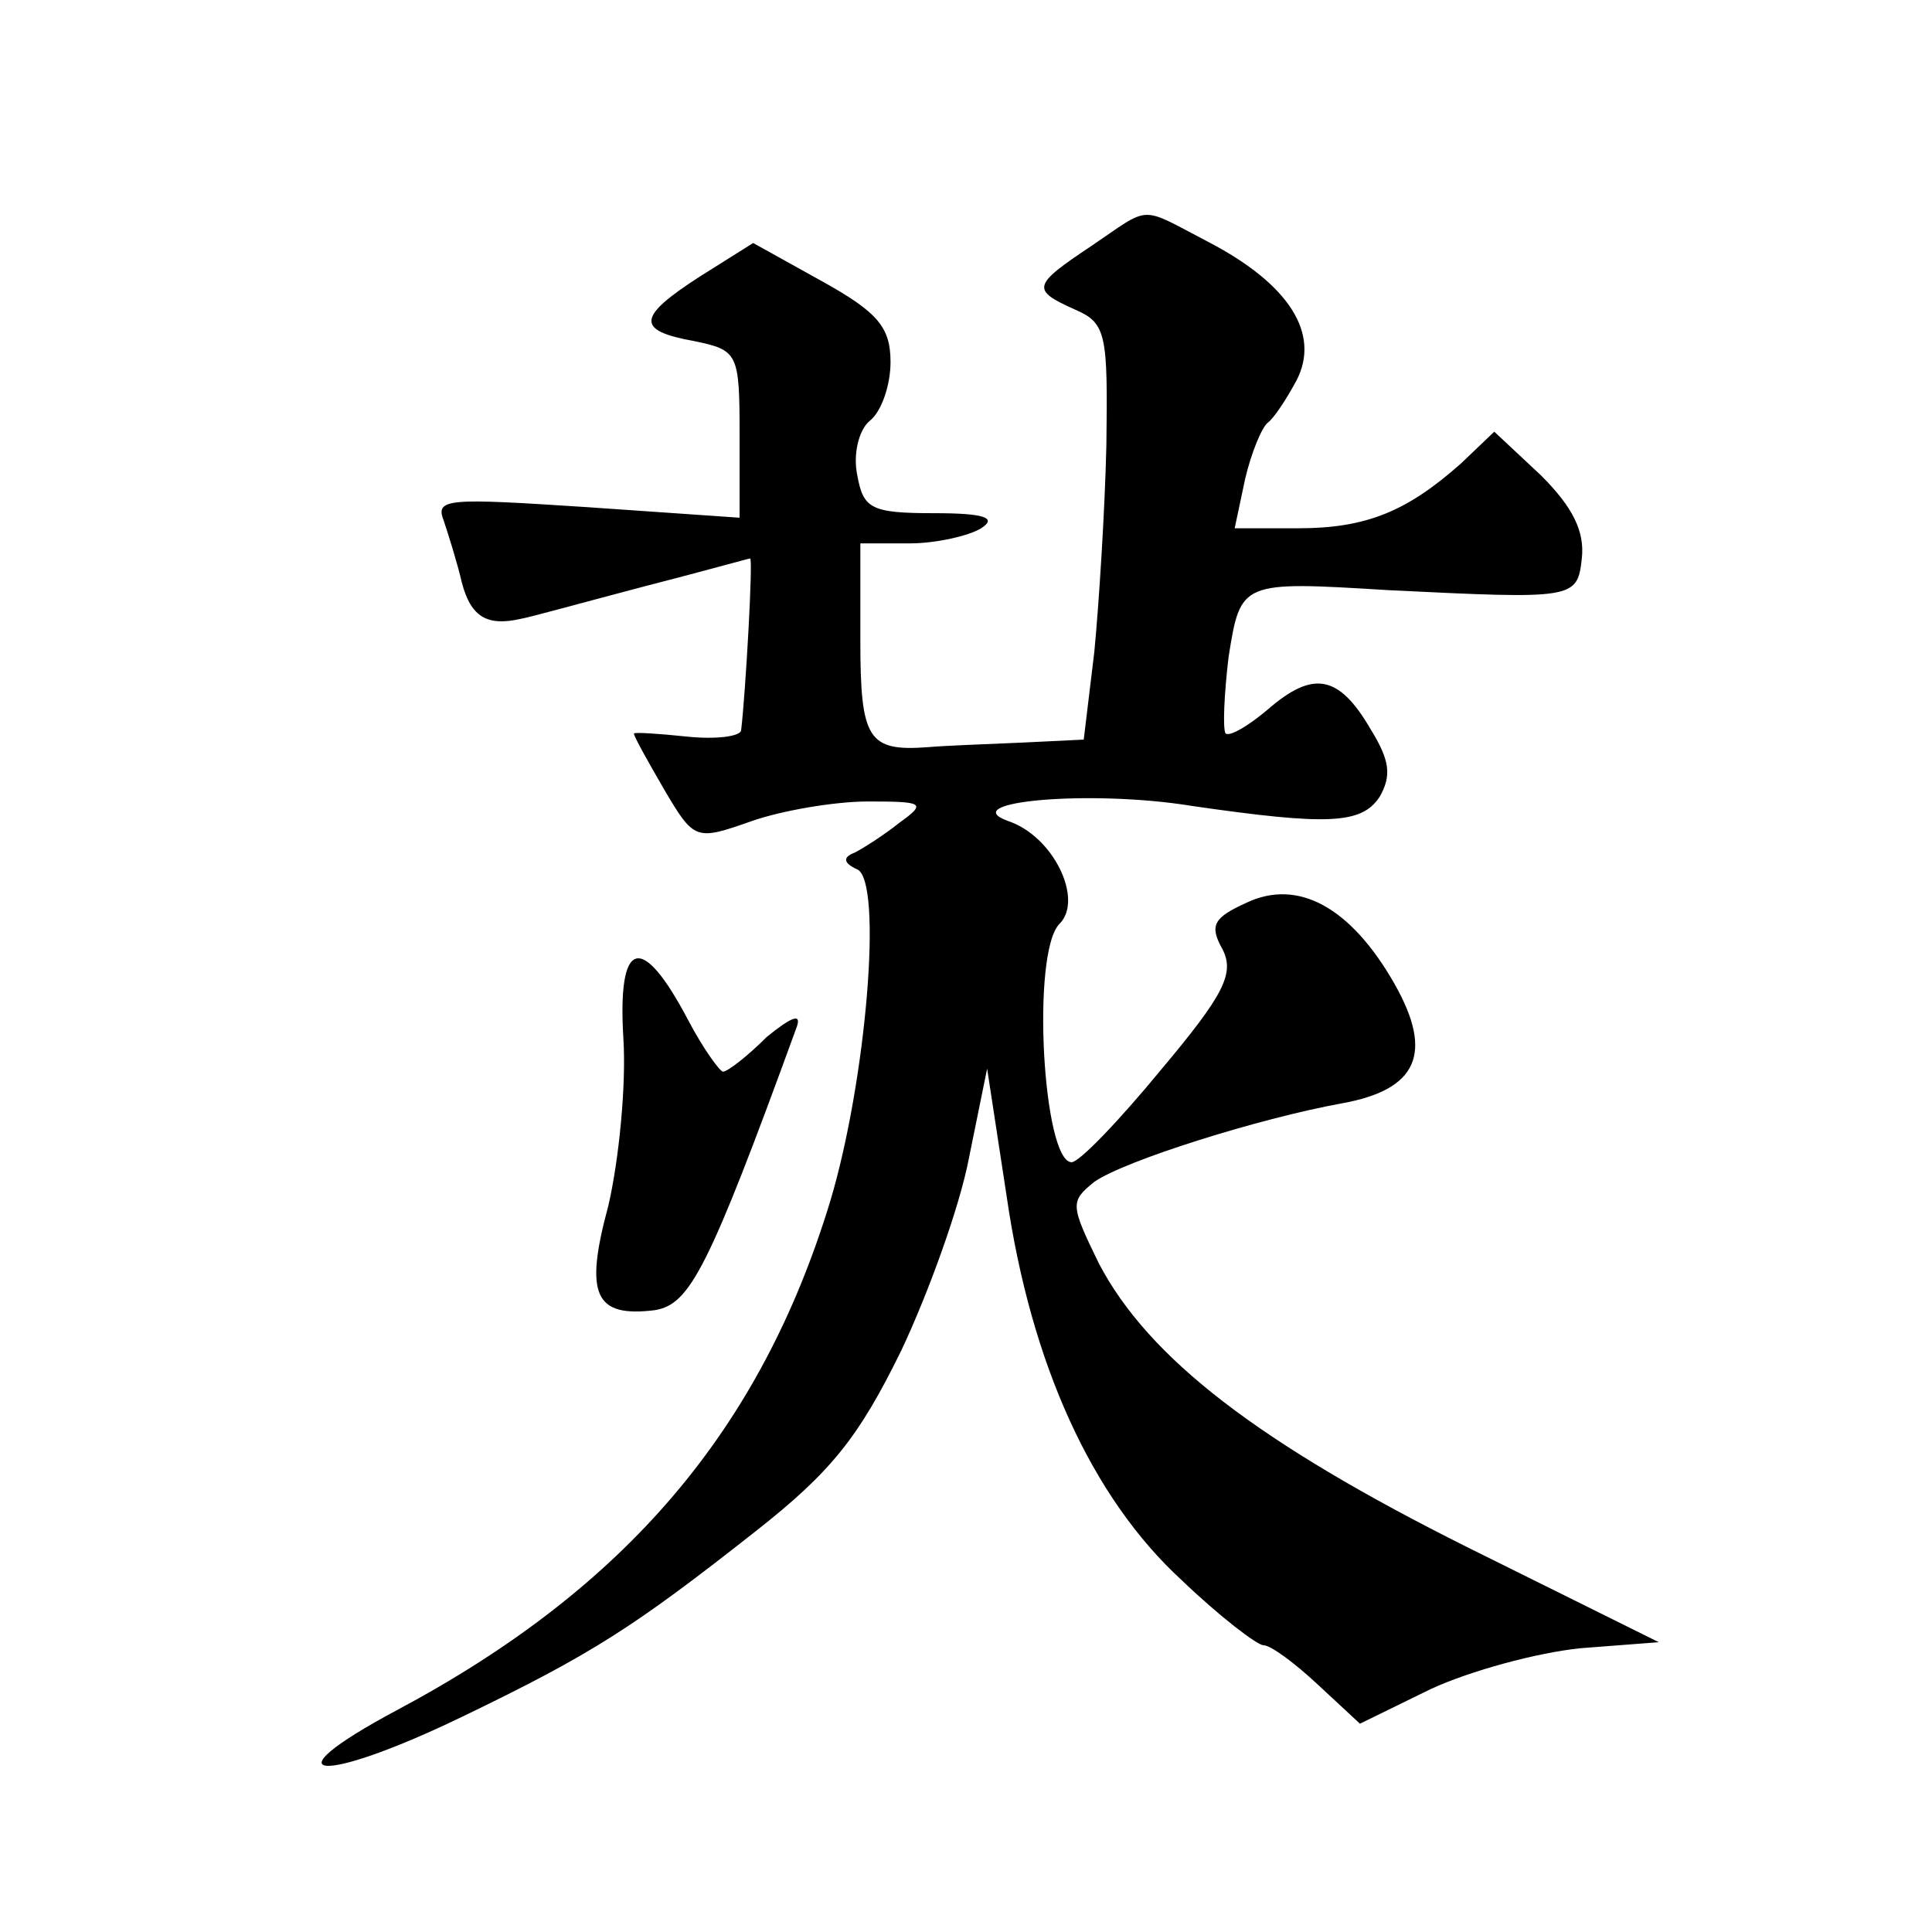 <?xml version="1.0" standalone="no"?>
<!DOCTYPE svg PUBLIC "-//W3C//DTD SVG 20010904//EN"
 "http://www.w3.org/TR/2001/REC-SVG-20010904/DTD/svg10.dtd">
<svg version="1.0" xmlns="http://www.w3.org/2000/svg"
 width="128pt" height="128pt" viewBox="0 0 128 128"
 preserveAspectRatio="xMidYMid meet">
<g transform="translate(0,128) scale(0.1,-0.1)"
fill="#0" stroke="none">
<path d="M723 1117 c-39 -26 -40 -29 -11 -42 21 -9 22 -16 21 -90 -1 -44 -5 -106
-8 -137 l-7 -58 -41 -2 c-23 -1 -51 -2 -62 -3 -40 -3 -45 5 -45 71 l0 64 33 0 c17
0 39 5 47 10 11 7 2 10 -31 10 -42 0 -47 3 -51 25 -3 14 1 30 8 36 8 6 14 24 14
39 0 23 -8 33 -46 54 l-45 25 -35 -22 c-42 -27 -43 -36 -4 -43 29 -6 30 -8 30 -62
l0 -55 -101 7 c-92 6 -101 6 -95 -9 3 -9 9 -28 12 -41 6 -23 17 -29 39 -24 6 1
42 11 80 21 39 10 71 19 72 19 2 0 -3 -89 -6 -114 -1 -4 -17 -6 -36 -4 -19 2 -35
3 -35 2 0 -2 9 -18 20 -37 20 -34 21 -34 58 -21 20 7 55 13 77 13 37 0 39 -1 21
-14 -10 -8 -24 -17 -30 -20 -8 -3 -7 -7 2 -11 17 -8 6 -140 -18 -220 -46 -151 -135
-256 -287 -337 -88 -47 -51 -50 44 -4 85 41 113 59 193 122 51 40 69 63 97 120
18 38 39 96 45 128 l12 59 13 -85 c16 -110 56 -199 116 -254 25 -24 50 -43 54 -43
5 0 21 -12 36 -26 l28 -26 47 23 c26 12 70 24 99 27 l52 4 -127 63 c-138 69 -211
125 -244 188 -19 39 -19 41 -3 54 20 14 109 42 164 52 50 9 61 33 35 79 -29 51
-64 70 -98 54 -22 -10 -25 -15 -16 -31 8 -16 1 -30 -41 -80 -28 -34 -54 -61 -59
-61 -19 0 -27 139 -8 158 16 16 -4 58 -34 68 -36 13 55 21 122 10 90 -13 112 -12
124 6 8 14 7 24 -6 45 -21 36 -38 39 -68 13 -13 -11 -25 -18 -28 -16 -2 3 -1 26
2 51 8 50 8 50 106 44 123 -6 125 -6 128 21 2 18 -6 34 -27 55 l-31 29 -22 -21
c-36 -32 -63 -43 -108 -43 l-42 0 7 33 c4 17 11 34 15 37 4 3 12 15 19 28 16 31
-5 64 -59 92 -46 24 -37 24 -77 -3z M413 592 c2 -31 -3 -81 -10 -111 -16 -59 -9
-74 31 -69 23 4 35 26 94 188 3 9 -4 6 -20 -7 -13 -13 -26 -23 -29 -23 -2 0 -13
15 -23 34 -31 59 -47 54 -43 -12z"/>
</g>
</svg>
